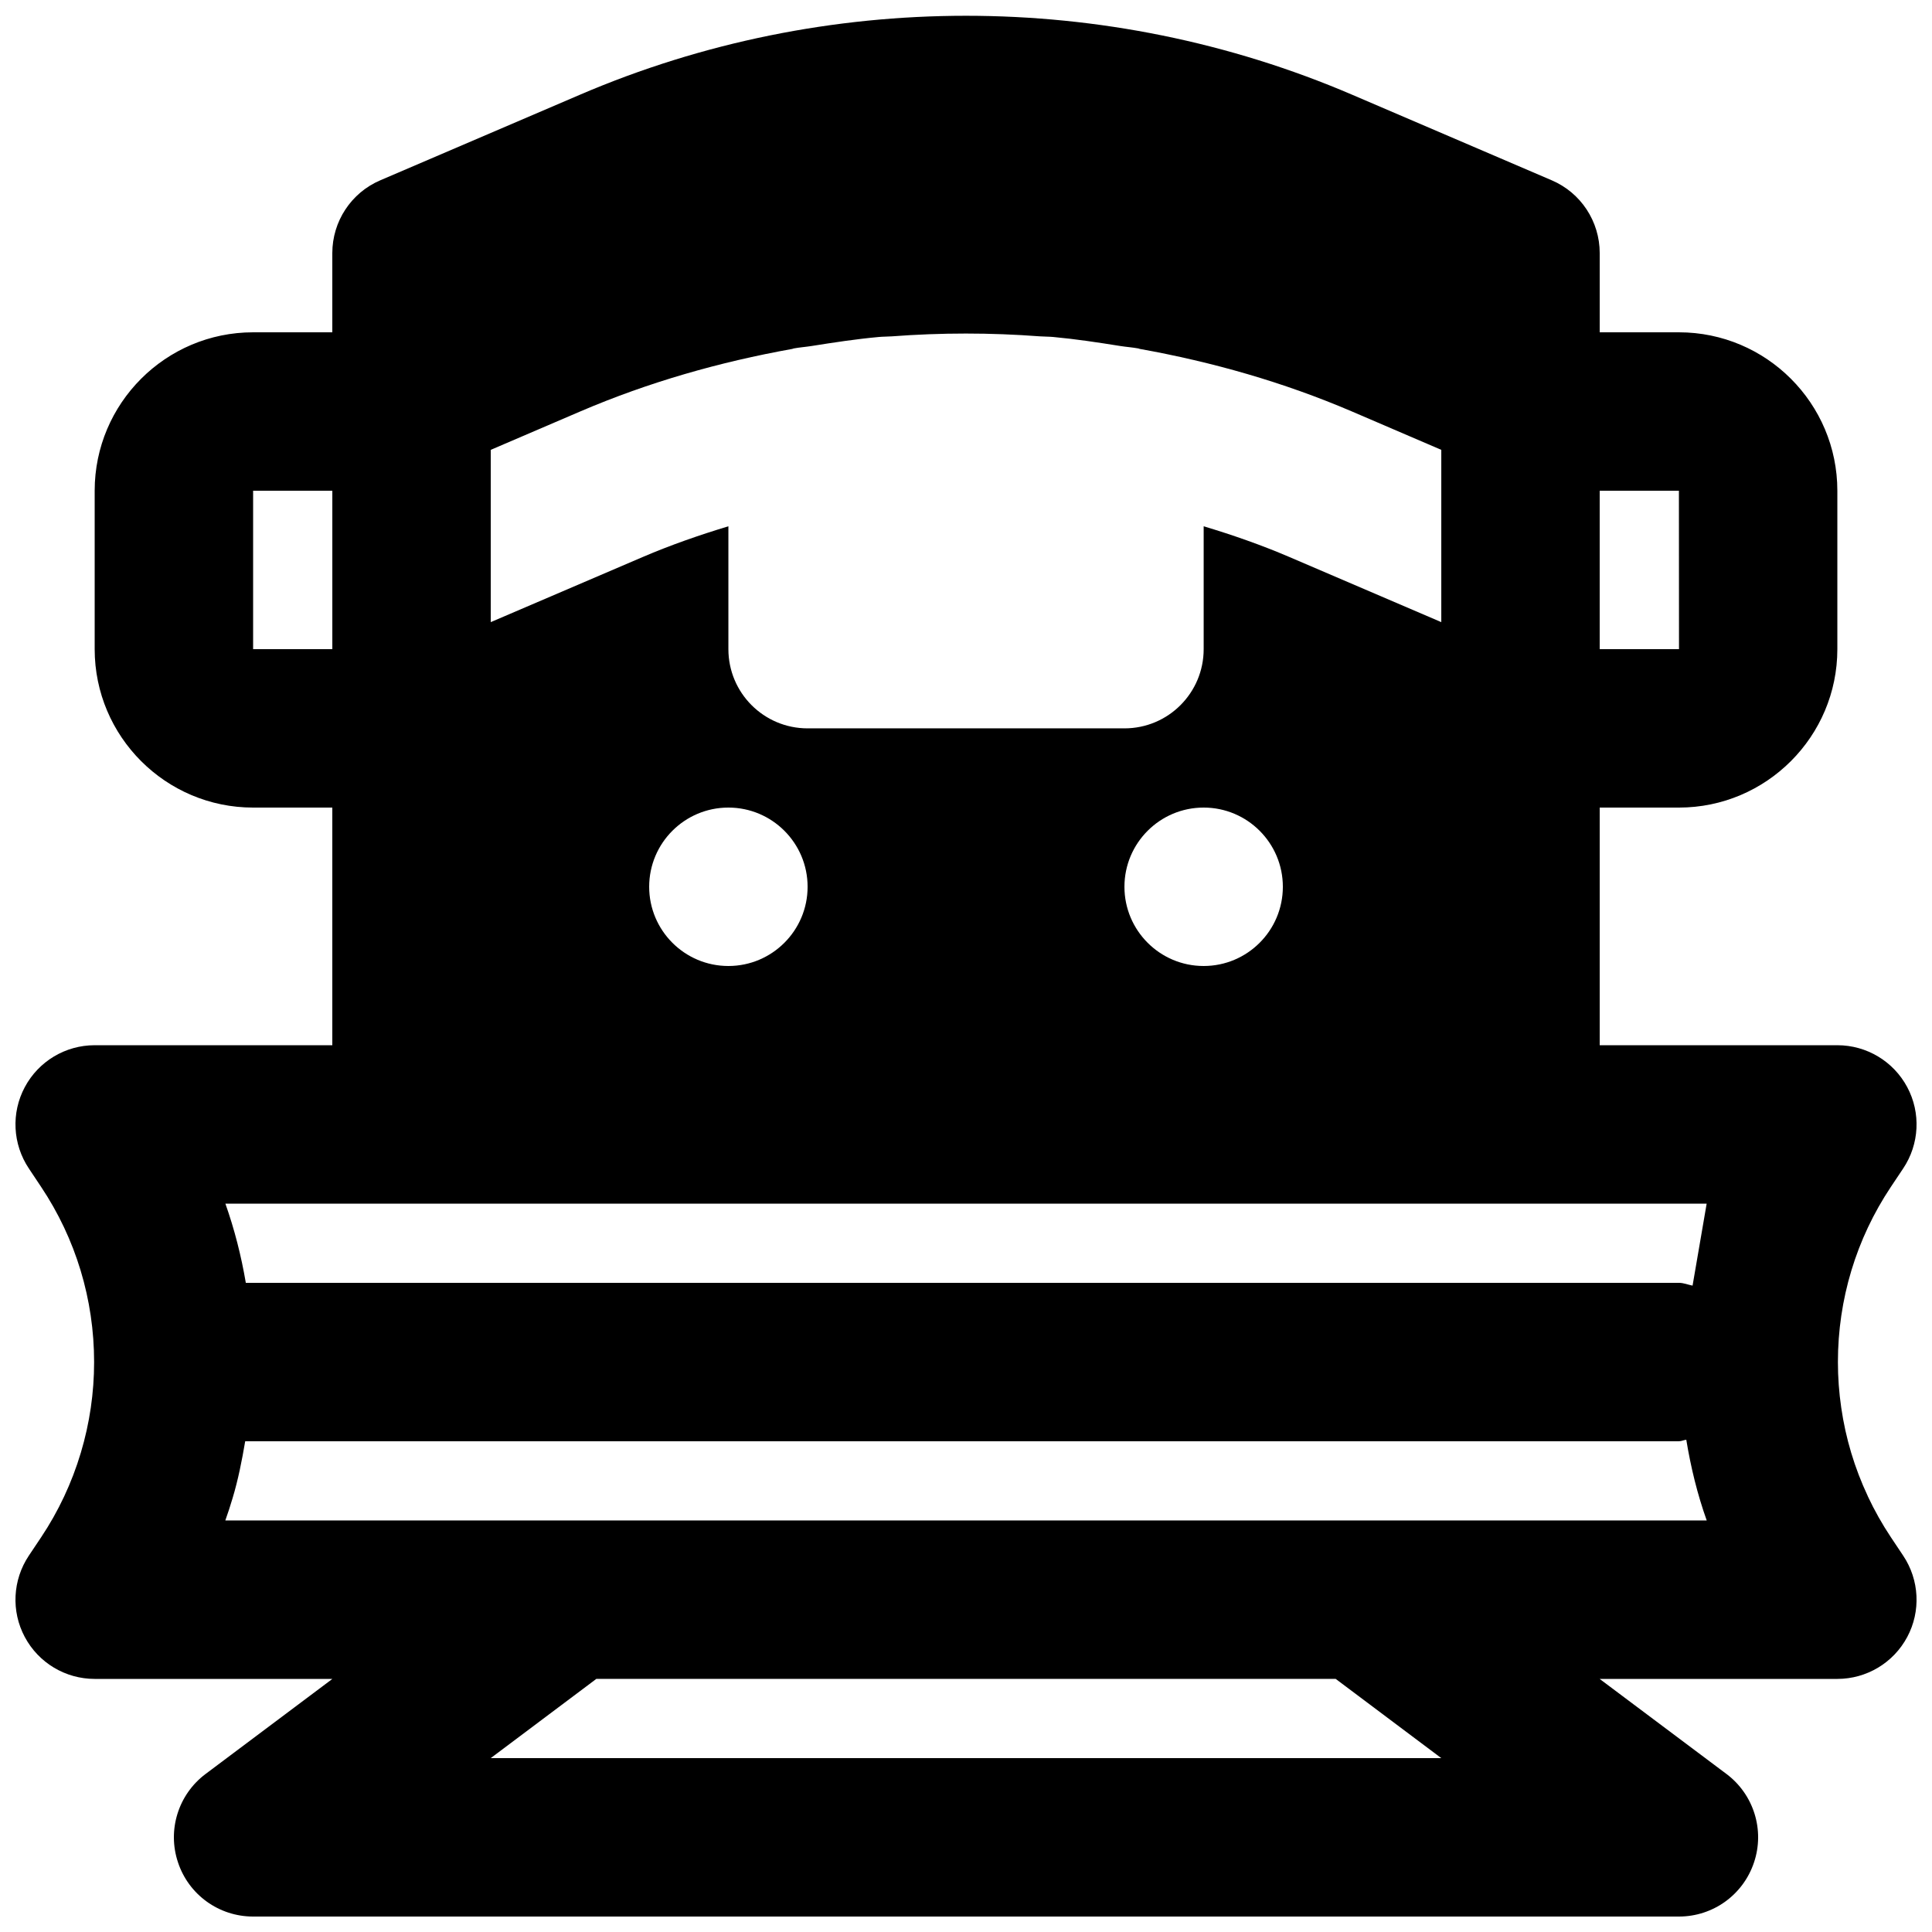 <?xml version="1.0" encoding="UTF-8"?>
<!-- Uploaded to: SVG Repo, www.svgrepo.com, Generator: SVG Repo Mixer Tools -->
<svg width="800px" height="800px" version="1.1" viewBox="144 144 512 512" xmlns="http://www.w3.org/2000/svg">
 <defs>
  <clipPath id="a">
   <path d="m148.09 148.09h503.81v503.81h-503.81z"/>
  </clipPath>
 </defs>
 <g clip-path="url(#a)">
  <path d="m504.96 546.94h-301.25c0.691-1.949 1.344-3.926 1.93-5.918 1.492-4.953 2.477-9.992 3.34-15.074h379.95c0.695 0 1.281-0.336 1.953-0.398 1.195 7.285 2.938 14.445 5.418 21.391zm20.992 62.977h-251.9l27.98-20.992h195.94zm-272.89-146.94h343.22l-3.734 21.727c-1.219-0.234-2.332-0.738-3.613-0.738h-379.79c-1.215-7.156-3-14.168-5.414-20.988zm-41.984-188.93h20.992v41.984h-20.992zm142.87-37.578c0.148-0.02 0.254-0.102 0.379-0.125 1.574-0.293 3.168-0.398 4.742-0.648 5.941-0.945 11.863-1.848 17.844-2.394 1.156-0.105 2.309-0.086 3.465-0.168 13.035-0.988 26.137-0.988 39.191 0 1.176 0.082 2.352 0.062 3.527 0.168 5.961 0.547 11.883 1.449 17.801 2.394 1.574 0.25 3.191 0.355 4.785 0.648 0.129 0.023 0.23 0.105 0.379 0.125 19.207 3.445 38.102 8.816 56.238 16.586l23.656 10.16v45.656l-40.199-17.234c-7.449-3.191-15.07-5.856-22.773-8.164v32.559c0 11.586-9.387 20.992-20.992 20.992h-83.969c-11.609 0-20.992-9.406-20.992-20.992v-32.559c-7.707 2.328-15.305 4.973-22.758 8.164l-40.219 17.234v-45.656l23.68-10.16c18.113-7.769 37.027-13.141 56.215-16.586zm234.98 37.578 0.023 41.984h-21.016v-41.984zm-146.94 104.96c0-11.59 9.402-20.992 20.992-20.992 11.586 0 20.988 9.402 20.988 20.992 0 11.586-9.402 20.992-20.988 20.992-11.59 0-20.992-9.406-20.992-20.992zm-125.95 0c0-11.59 9.402-20.992 20.992-20.992 11.586 0 20.992 9.402 20.992 20.992 0 11.586-9.406 20.992-20.992 20.992-11.59 0-20.992-9.406-20.992-20.992zm329.09 172.41c-2.348-3.527-4.387-7.156-6.148-10.914v-0.023c-3.484-7.41-5.856-15.281-7.031-23.426-0.59-4.012-0.883-8.062-0.883-12.094 0-16.582 4.848-32.66 14.043-46.434l3.254-4.871c4.305-6.441 4.723-14.734 1.07-21.559-3.652-6.84-10.77-11.102-18.516-11.102h-62.977v-62.977h20.992c23.156 0 41.984-18.832 41.984-41.984v-41.984c0-23.156-18.828-41.984-41.984-41.984h-20.992v-20.992c0-8.398-4.996-15.996-12.719-19.293l-52.922-22.691c-65.035-27.879-139.58-27.879-204.57 0l-52.945 22.691c-7.723 3.297-12.719 10.895-12.719 19.293v20.992h-20.992c-23.156 0-41.984 18.828-41.984 41.984v41.984c0 23.152 18.828 41.984 41.984 41.984h20.992v62.977h-62.977c-7.746 0-14.863 4.262-18.516 11.102-3.652 6.824-3.231 15.117 1.07 21.559l3.234 4.852c9.215 13.793 14.062 29.871 14.062 46.453 0 8.125-1.176 16.207-3.523 24.039-2.375 7.953-5.922 15.512-10.52 22.398l-3.254 4.867c-4.301 6.445-4.723 14.738-1.07 21.562 3.652 6.84 10.77 11.102 18.516 11.102h62.996l-33.605 25.191c-7.223 5.418-10.184 14.863-7.309 23.426 2.836 8.586 10.855 14.359 19.902 14.359h377.86c9.051 0 17.047-5.773 19.902-14.359 2.875-8.562-0.086-18.008-7.305-23.426l-33.609-25.191h62.996c7.746 0 14.863-4.262 18.516-11.102 3.652-6.824 3.234-15.117-1.07-21.562z" fill-rule="evenodd"/>
 </g>
</svg>
